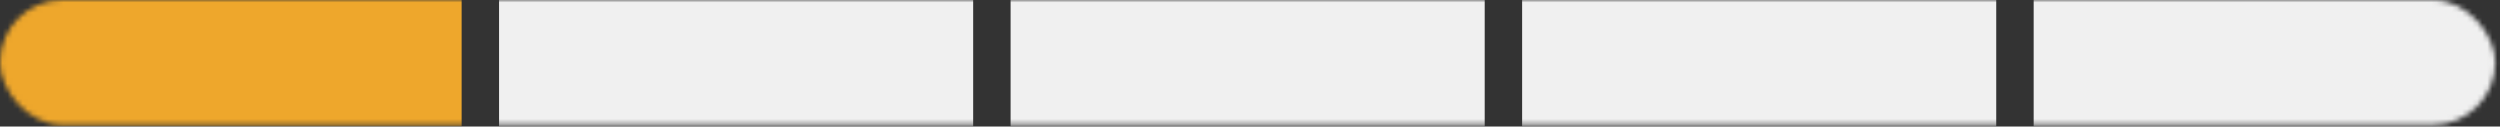 <svg width="494" height="25" viewBox="0 0 494 25" fill="none" xmlns="http://www.w3.org/2000/svg">
<rect x="0" y="0" width="494" height="25" fill="#333333" stroke="none"/>
<mask id="mask0" mask-type="alpha" maskUnits="userSpaceOnUse" x="0" y="0" width="494" height="25">
<rect width="493.069" height="24.665" rx="12.332" fill="#C4C4C4"/>
</mask>
<g mask="url(#mask0)">
<path d="M91.218 -34.531H-2.465V57.469H91.218V-34.531Z" fill="#EEA72C"/>
<path d="M192.297 -34.531H98.614V57.469H192.297V-34.531Z" fill="#F0F0F0"/>
<path d="M293.376 -34.531H199.693V57.469H293.376V-34.531Z" fill="#F0F0F0"/>
<path d="M394.456 -34.531H300.772V57.469H394.456V-34.531Z" fill="#F0F0F0"/>
<path d="M495.535 -34.531H401.852V57.469H495.535V-34.531Z" fill="#F0F0F0"/>
</g>
</svg>
